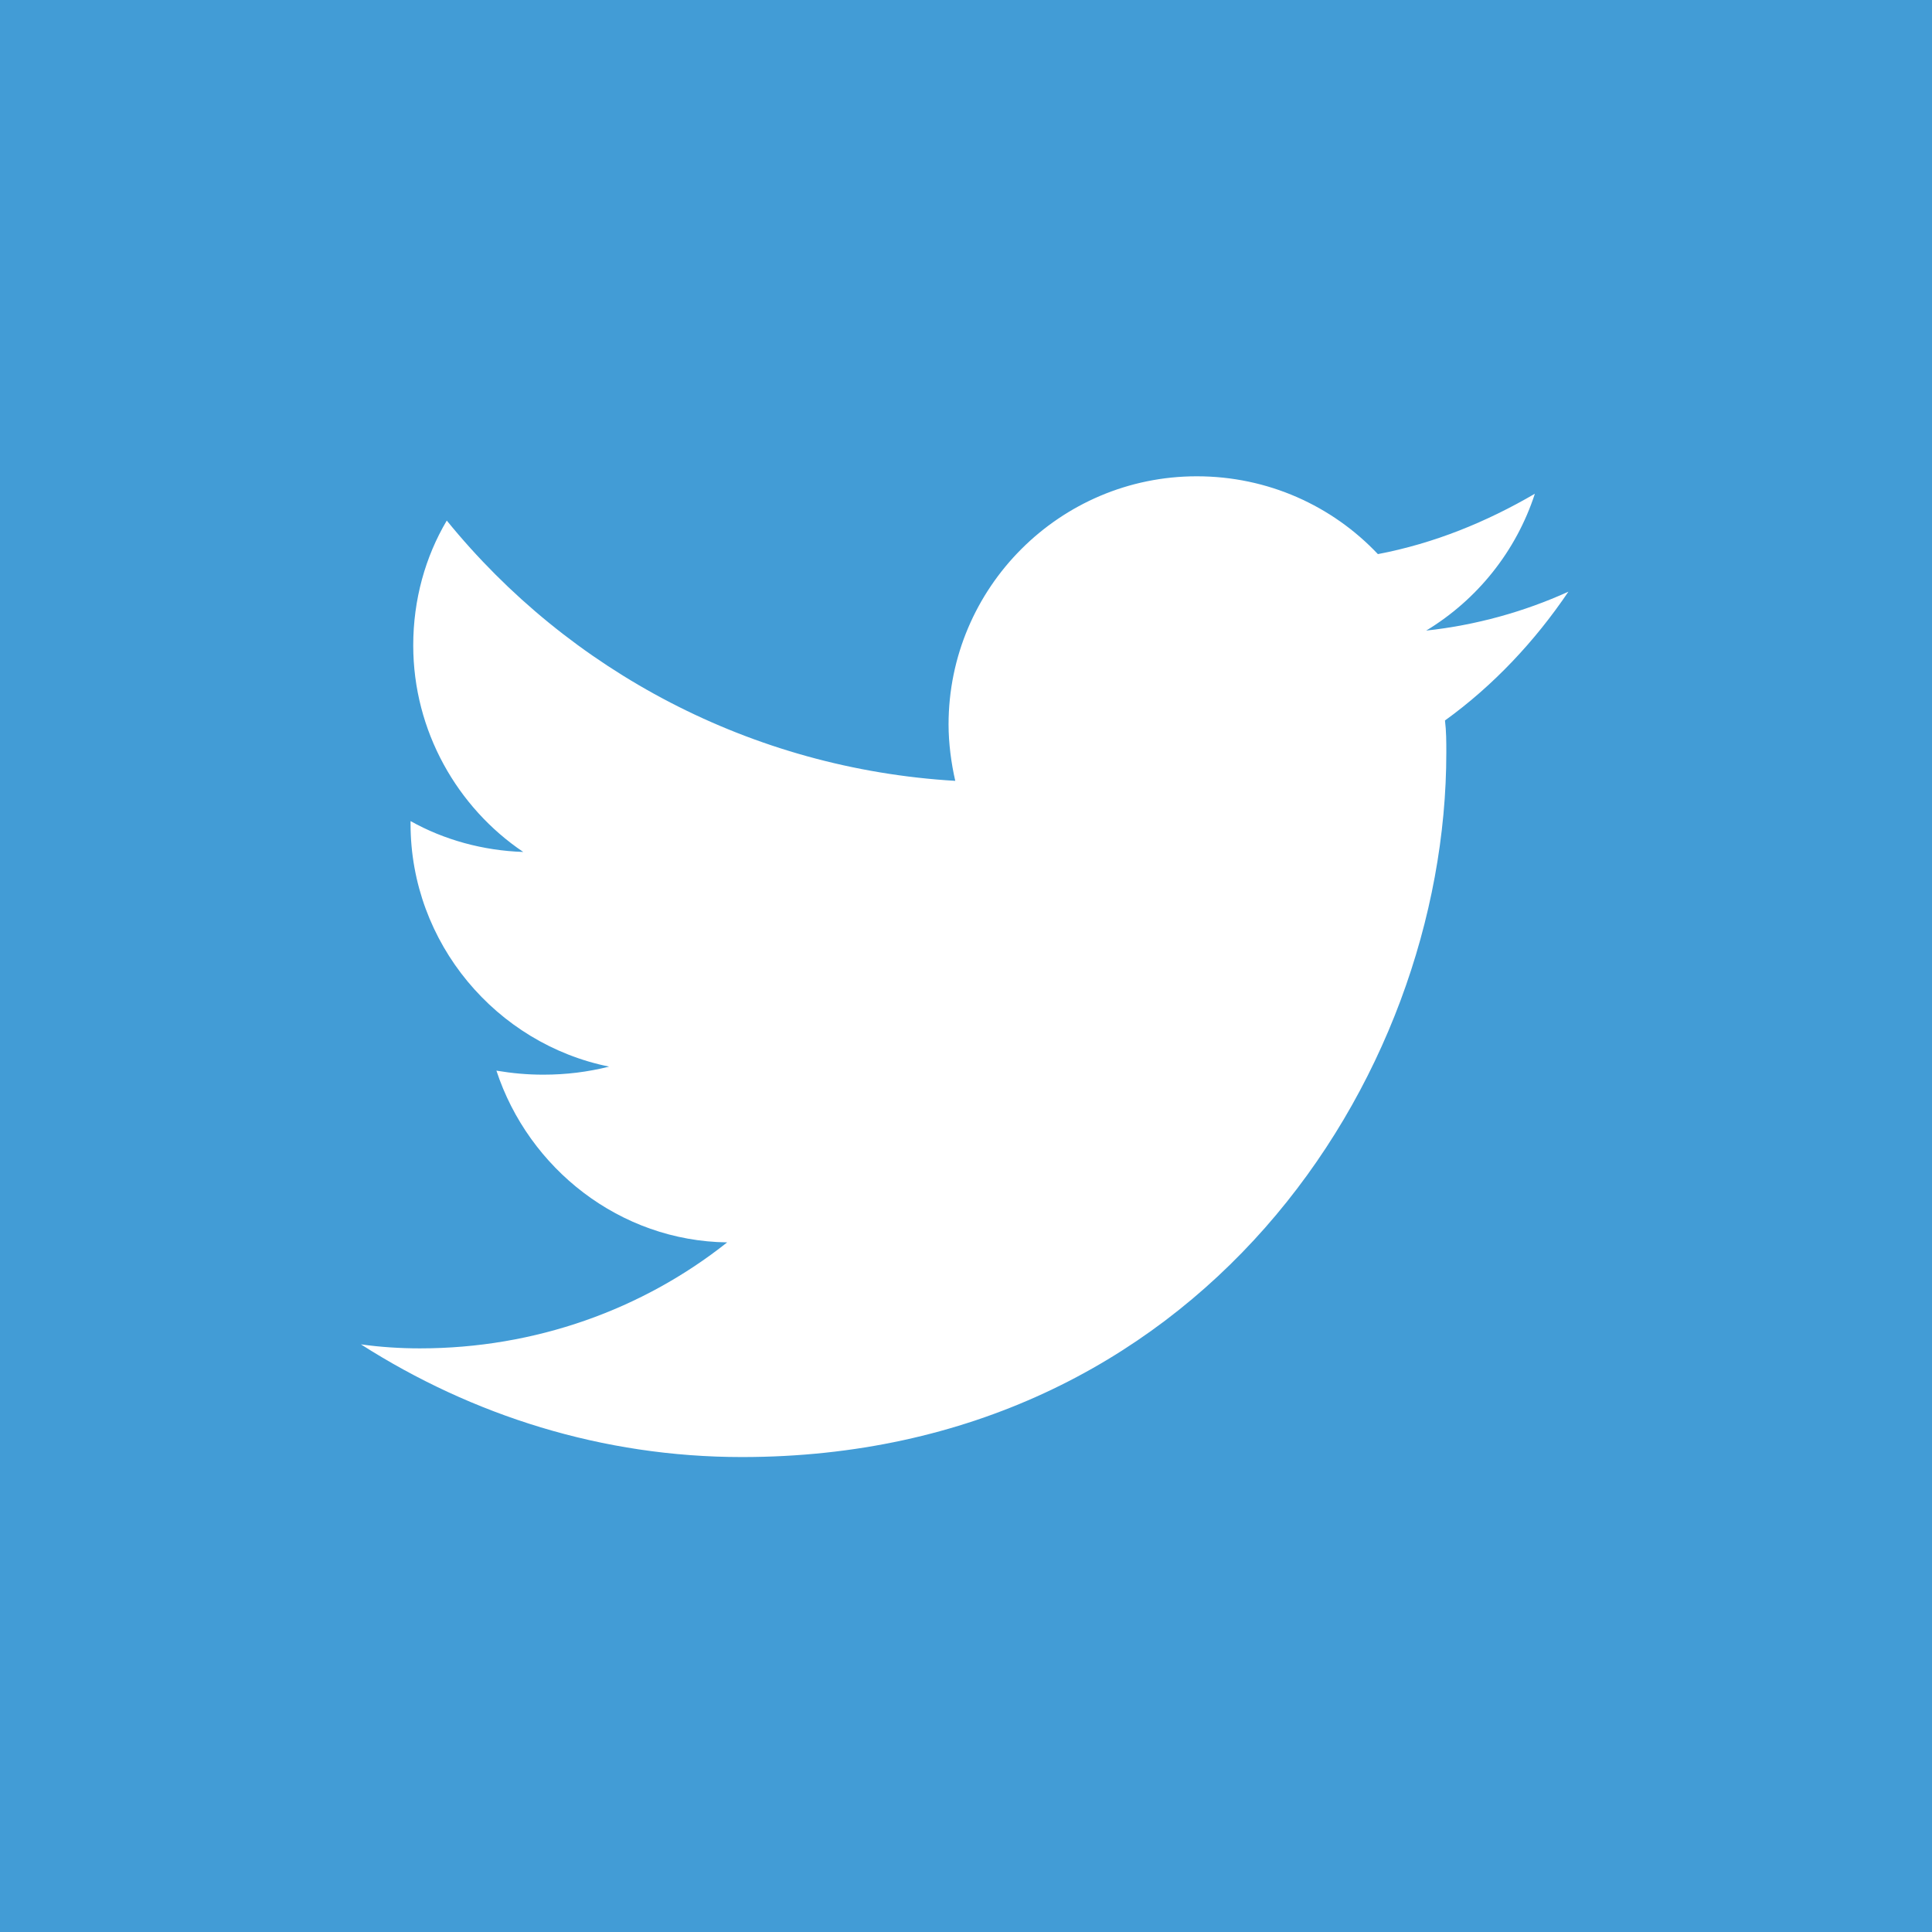 <?xml version="1.0" encoding="utf-8"?>
<!-- Generator: Adobe Illustrator 19.0.0, SVG Export Plug-In . SVG Version: 6.00 Build 0)  -->
<svg version="1.1" id="Layer_1" xmlns="http://www.w3.org/2000/svg" xmlns:xlink="http://www.w3.org/1999/xlink" x="0px" y="0px"
	 viewBox="0 0 144 144" style="enable-background:new 0 0 144 144;" xml:space="preserve">
<style type="text/css">
	.st0{fill:#429CD6;}
	.st1{fill:#FFFFFF;}
	.st2{fill:none;}
</style>
<rect id="XMLID_6_" x="0" y="0" class="st0" width="144" height="144"/>
<g id="XMLID_3_">
	<path id="XMLID_5_" class="st1" d="M55.3,108.6c34,0,52.5-28.1,52.5-52.5c0-0.8,0-1.6-0.1-2.4c3.6-2.6,6.7-5.9,9.2-9.6
		c-3.3,1.5-6.9,2.5-10.6,2.9c3.8-2.3,6.7-5.9,8.1-10.2c-3.6,2.1-7.5,3.7-11.7,4.5c-3.4-3.6-8.2-5.8-13.5-5.8
		c-10.2,0-18.5,8.3-18.5,18.5c0,1.4,0.2,2.9,0.5,4.2C56,57.3,42.4,50,33.3,38.8c-1.6,2.7-2.5,5.9-2.5,9.3c0,6.4,3.3,12.1,8.2,15.4
		c-3-0.1-5.9-0.9-8.4-2.3c0,0.1,0,0.2,0,0.2c0,8.9,6.4,16.4,14.8,18.1c-1.6,0.4-3.2,0.6-4.9,0.6c-1.2,0-2.3-0.1-3.5-0.3
		c2.4,7.3,9.2,12.7,17.2,12.8c-6.3,5-14.3,7.9-22.9,7.9c-1.5,0-3-0.1-4.4-0.3C35.2,105.5,44.9,108.6,55.3,108.6"/>
	<rect id="XMLID_4_" x="0" y="0" class="st2" width="144" height="144"/>
</g>
</svg>
